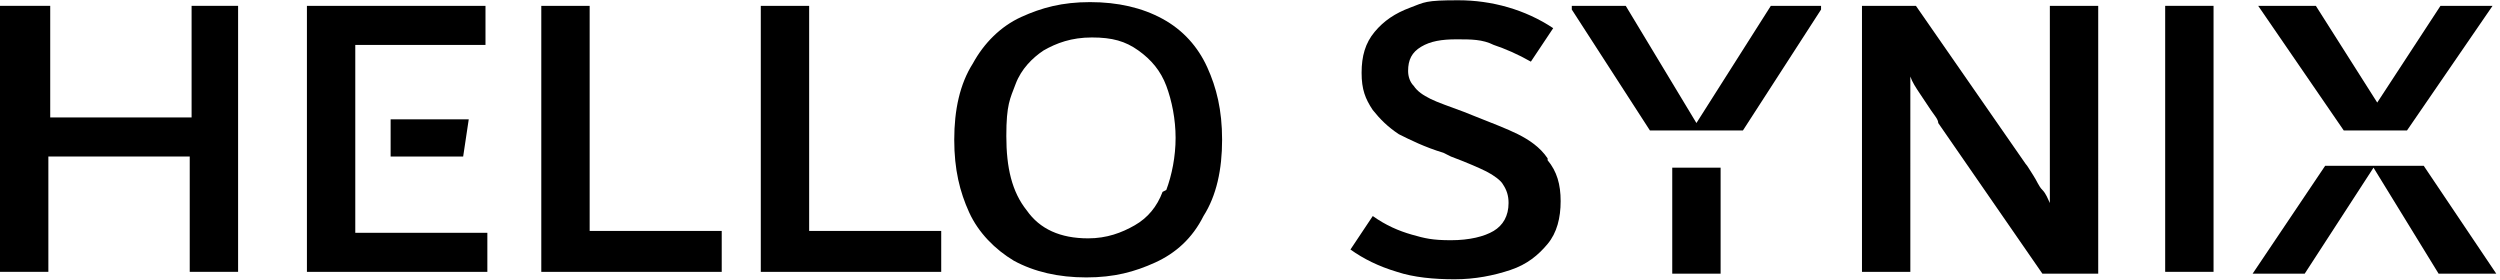 <?xml version="1.0" encoding="UTF-8"?>
<svg id="Layer_1" xmlns="http://www.w3.org/2000/svg" width="47.4mm" height="5.3mm" version="1.1" viewBox="0 0 134.4 15">
  <!-- Generator: Adobe Illustrator 29.4.0, SVG Export Plug-In . SVG Version: 2.1.0 Build 152)  -->
  <path d="M10.3.3v6H2.7V.3H0v14.3h2.6v-6.2h7.6v6.2h2.6V.3h-2.6Z"/>
  <path d="M19.1,12.6V2.4h7V.3h-9.6v14.3h9.7v-2.1h-7.1ZM21,6.4v2h3.9l.3-2h-4.2Z"/>
  <path d="M31.7,12.5V.3h-2.6v14.3h9.7v-2.2h-7.1Z"/>
  <path d="M43.5,12.5V.3h-2.6v14.3h9.7v-2.2h-7.1Z"/>
  <path d="M64.9,3.6c-.5-1.1-1.3-2-2.4-2.6-1.1-.6-2.4-.9-3.9-.9s-2.6.3-3.7.8c-1.1.5-2,1.4-2.6,2.5-.7,1.1-1,2.5-1,4.1s.3,2.8.8,3.9c.5,1.1,1.4,2,2.4,2.6,1.1.6,2.4.9,3.9.9s2.6-.3,3.7-.8c1.1-.5,2-1.3,2.6-2.5.7-1.1,1-2.5,1-4.1s-.3-2.8-.8-3.9ZM62.5,10.3c-.3.8-.8,1.4-1.5,1.8-.7.4-1.5.7-2.5.7-1.5,0-2.6-.5-3.3-1.5-.8-1-1.1-2.3-1.1-4s.2-2,.5-2.8c.3-.8.9-1.4,1.5-1.8.7-.4,1.5-.7,2.6-.7s1.8.2,2.5.7c.7.5,1.2,1.1,1.5,1.9.3.8.5,1.8.5,2.8s-.2,2-.5,2.8Z"/>
  <path d="M83.2,8.5c-.4-.6-1-1-1.6-1.3-.6-.3-1.4-.6-2.4-1l-.5-.2c-.8-.3-1.4-.5-1.8-.7-.4-.2-.7-.4-.9-.7-.2-.2-.3-.5-.3-.8,0-.6.2-1,.7-1.3.5-.3,1.1-.4,1.9-.4s1.4,0,2,.3c.6.2,1.3.5,2,.9l1.2-1.8c-1.5-1-3.3-1.5-5.1-1.5s-1.8.1-2.6.4c-.8.3-1.4.7-1.9,1.3-.5.6-.7,1.3-.7,2.2s.2,1.4.6,2c.4.5.8.9,1.4,1.3.6.3,1.4.7,2.4,1l.4.2c.8.3,1.5.6,1.9.8.4.2.8.5.9.7.2.3.3.6.3,1,0,.7-.3,1.2-.8,1.5-.5.3-1.3.5-2.3.5s-1.4-.1-2.1-.3c-.7-.2-1.4-.5-2.1-1l-1.2,1.8c.7.5,1.5.9,2.5,1.2.9.3,2,.4,3.1.4s2.1-.2,3-.5c.9-.3,1.5-.8,2-1.4.5-.6.7-1.4.7-2.3s-.2-1.6-.7-2.2Z"/>
  <path d="M89.9,8.9h0v5.8h2.6v-5.7h0s-2.6,0-2.6,0ZM95.2.3l-4,6.3-3.8-6.3h-2.9v.2l4.2,6.5h5l4.2-6.5v-.2h-2.8Z"/>
  <path d="M110.2.3v10.6c-.1-.2-.2-.5-.4-.7-.2-.2-.3-.5-.5-.8-.2-.3-.3-.5-.4-.6L103,.3h-2.9v14.3h2.6V4.1c.1.3.3.6.5.9.2.3.4.6.6.9.2.3.4.5.4.7l5.6,8.1h3V.3h-2.6Z"/>
  <path d="M116.4.3v14.3h2.6V.3h-2.6Z"/>
  <path d="M130.4,8.9h-5.4l-3.9,5.8h2.8l3.7-5.7,3.5,5.7h3.1l-3.9-5.8ZM129.4,7l4.6-6.7h-2.8l-3.4,5.2-3.3-5.2h-3.1l4.6,6.7h3.5Z"/>
</svg>